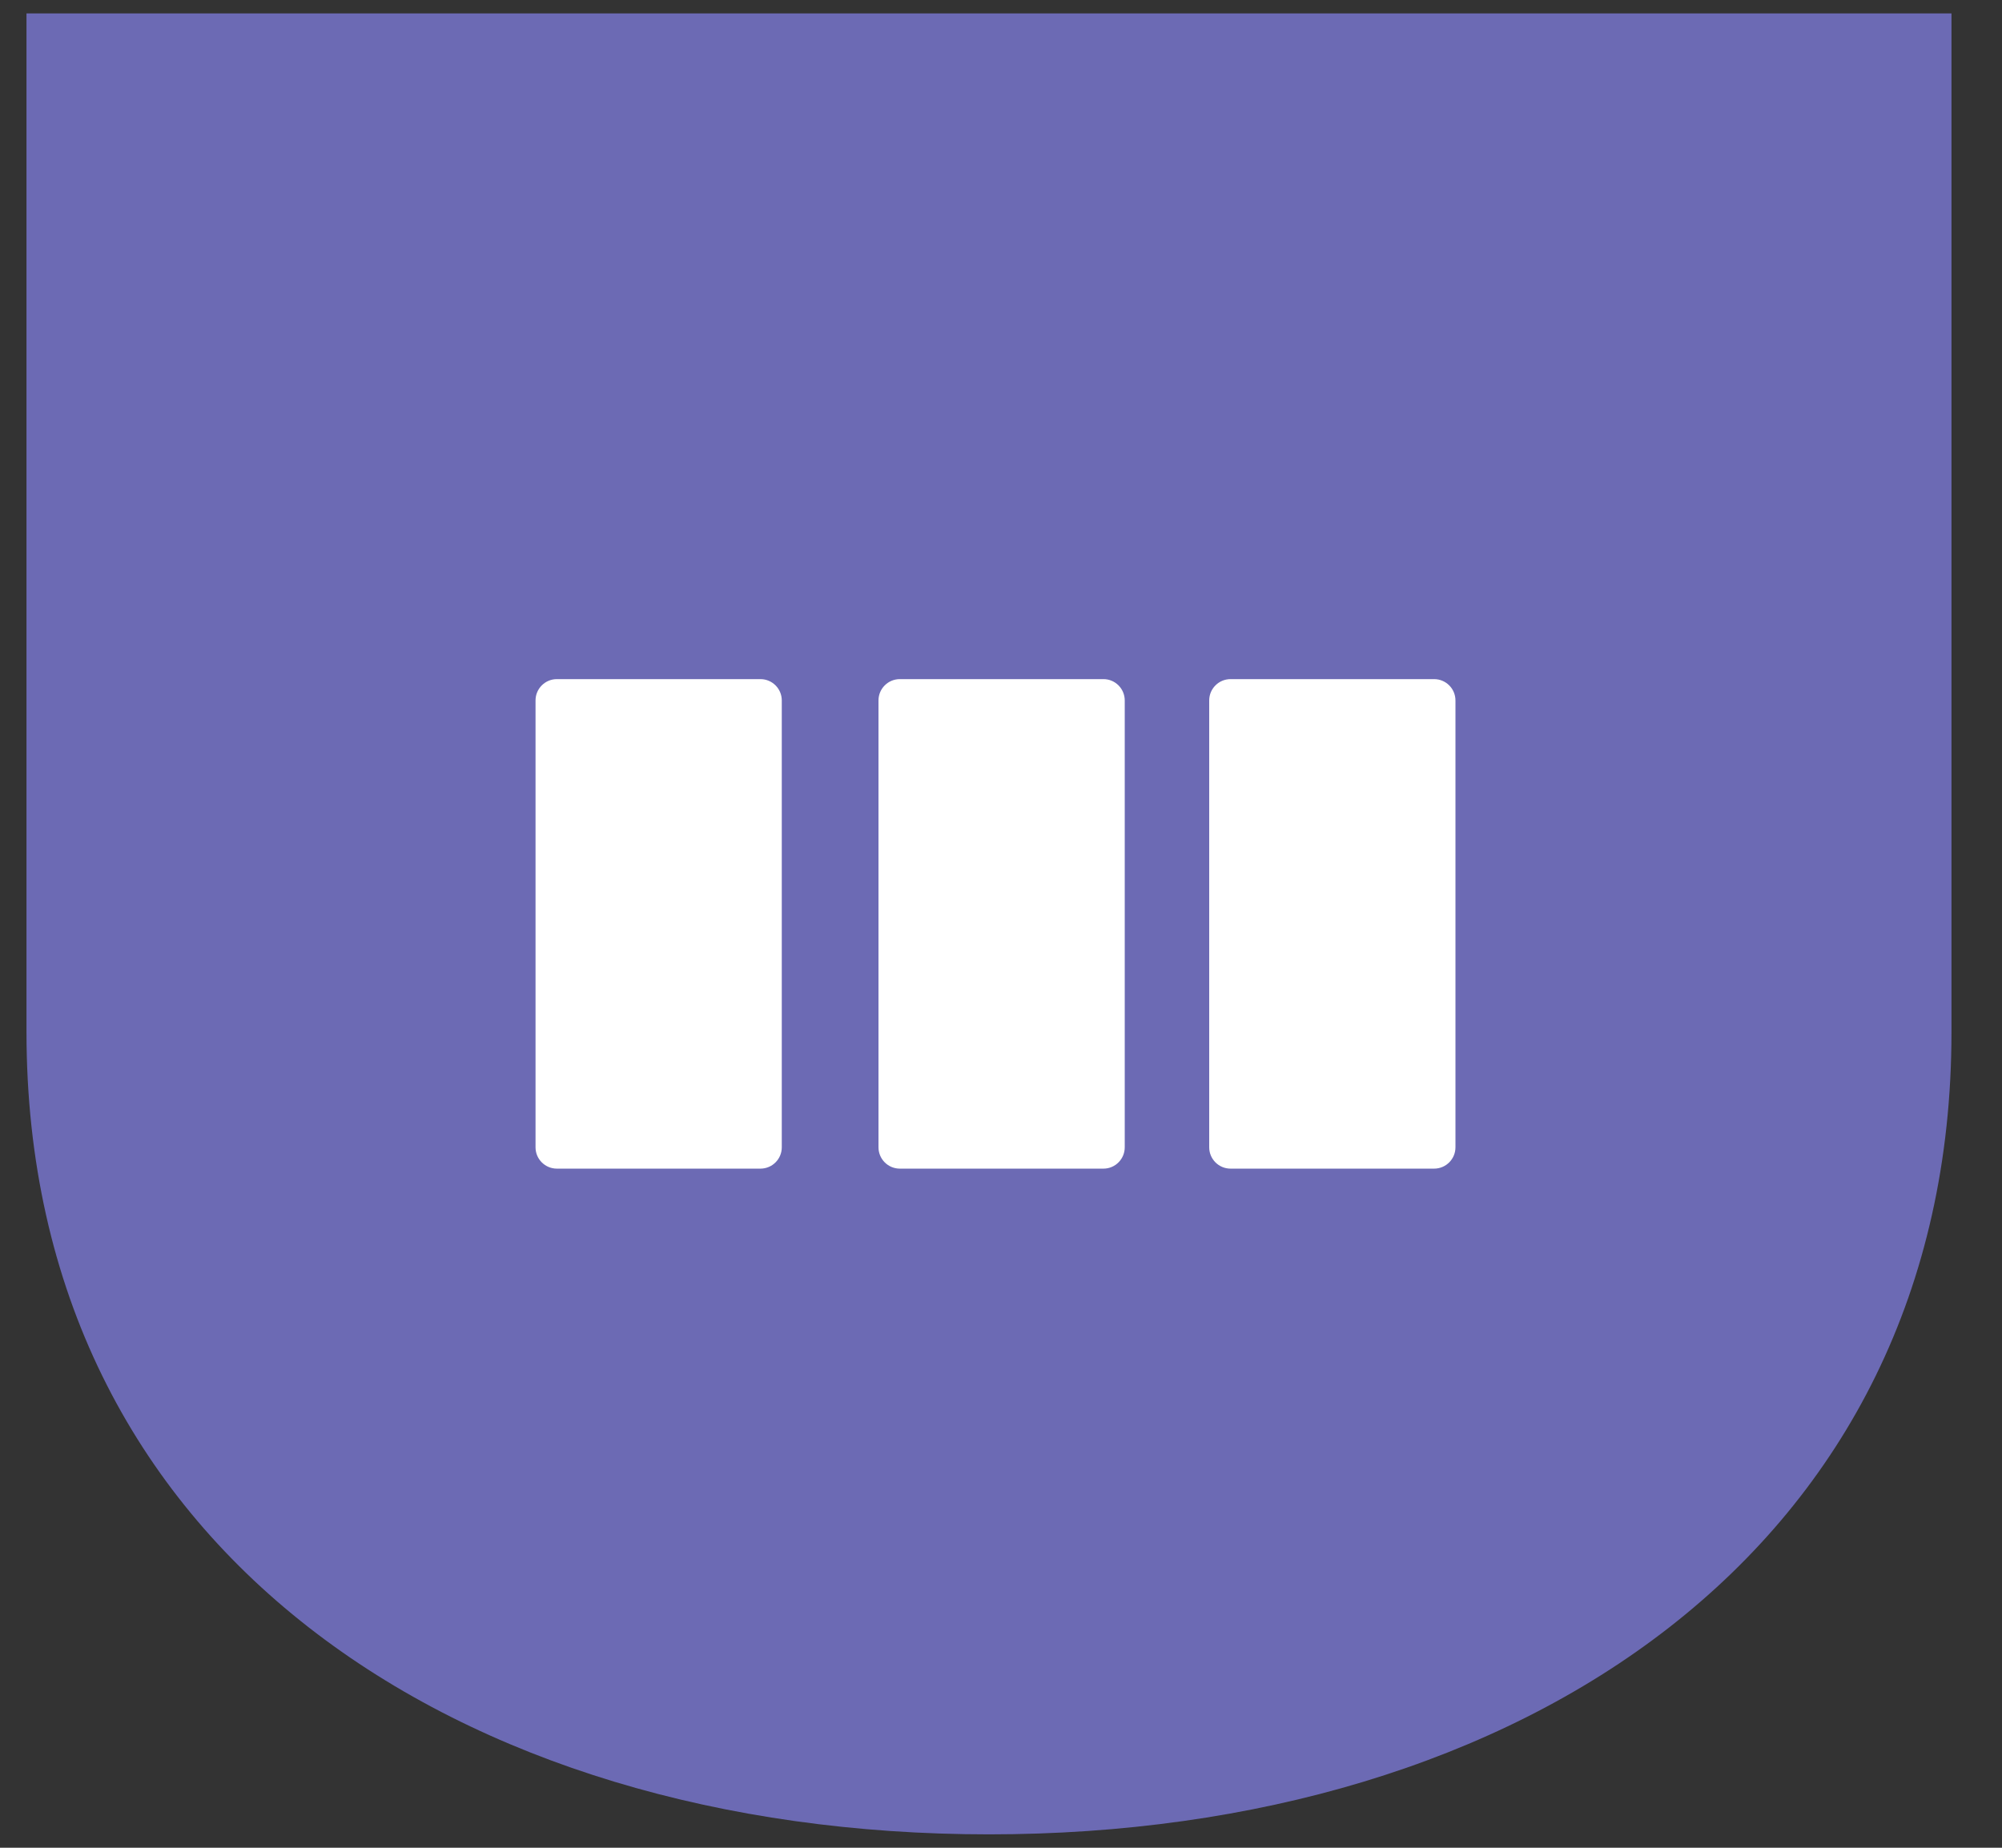<svg xmlns="http://www.w3.org/2000/svg" fill="none" viewBox="0 0 26 24" height="24" width="26">
<rect x="0" y="0" width="26" height="24" fill="#333333" stroke="none"/>
<path fill="#6C6AB4" d="M12.844 23.826C5.94 23.826 0.344 20.122 0.344 13.404V0.174H25.344V13.404C25.344 20.122 19.747 23.826 12.844 23.826Z"></path>
<g clip-path="url(#clip0_255_23114)">
<path fill="white" d="M9.876 8.821H7.232C7.079 8.821 6.955 8.945 6.955 9.098V14.902C6.955 15.055 7.079 15.179 7.232 15.179H9.876C10.029 15.179 10.153 15.055 10.153 14.902V9.098C10.153 8.945 10.029 8.821 9.876 8.821Z"></path>
<path fill="white" d="M14.331 8.821H11.686C11.533 8.821 11.409 8.945 11.409 9.098V14.902C11.409 15.055 11.533 15.179 11.686 15.179H14.331C14.483 15.179 14.607 15.055 14.607 14.902V9.098C14.607 8.945 14.483 8.821 14.331 8.821Z"></path>
<path fill="white" d="M18.625 8.821H15.981C15.828 8.821 15.704 8.945 15.704 9.098V14.902C15.704 15.055 15.828 15.179 15.981 15.179H18.625C18.778 15.179 18.902 15.055 18.902 14.902V9.098C18.902 8.945 18.778 8.821 18.625 8.821Z"></path>
</g>
<defs>
<clipPath id="clip0_255_23114">
<rect transform="translate(6.956 8.821)" fill="white" height="6.358" width="11.945"></rect>
</clipPath>
</defs>
</svg>
